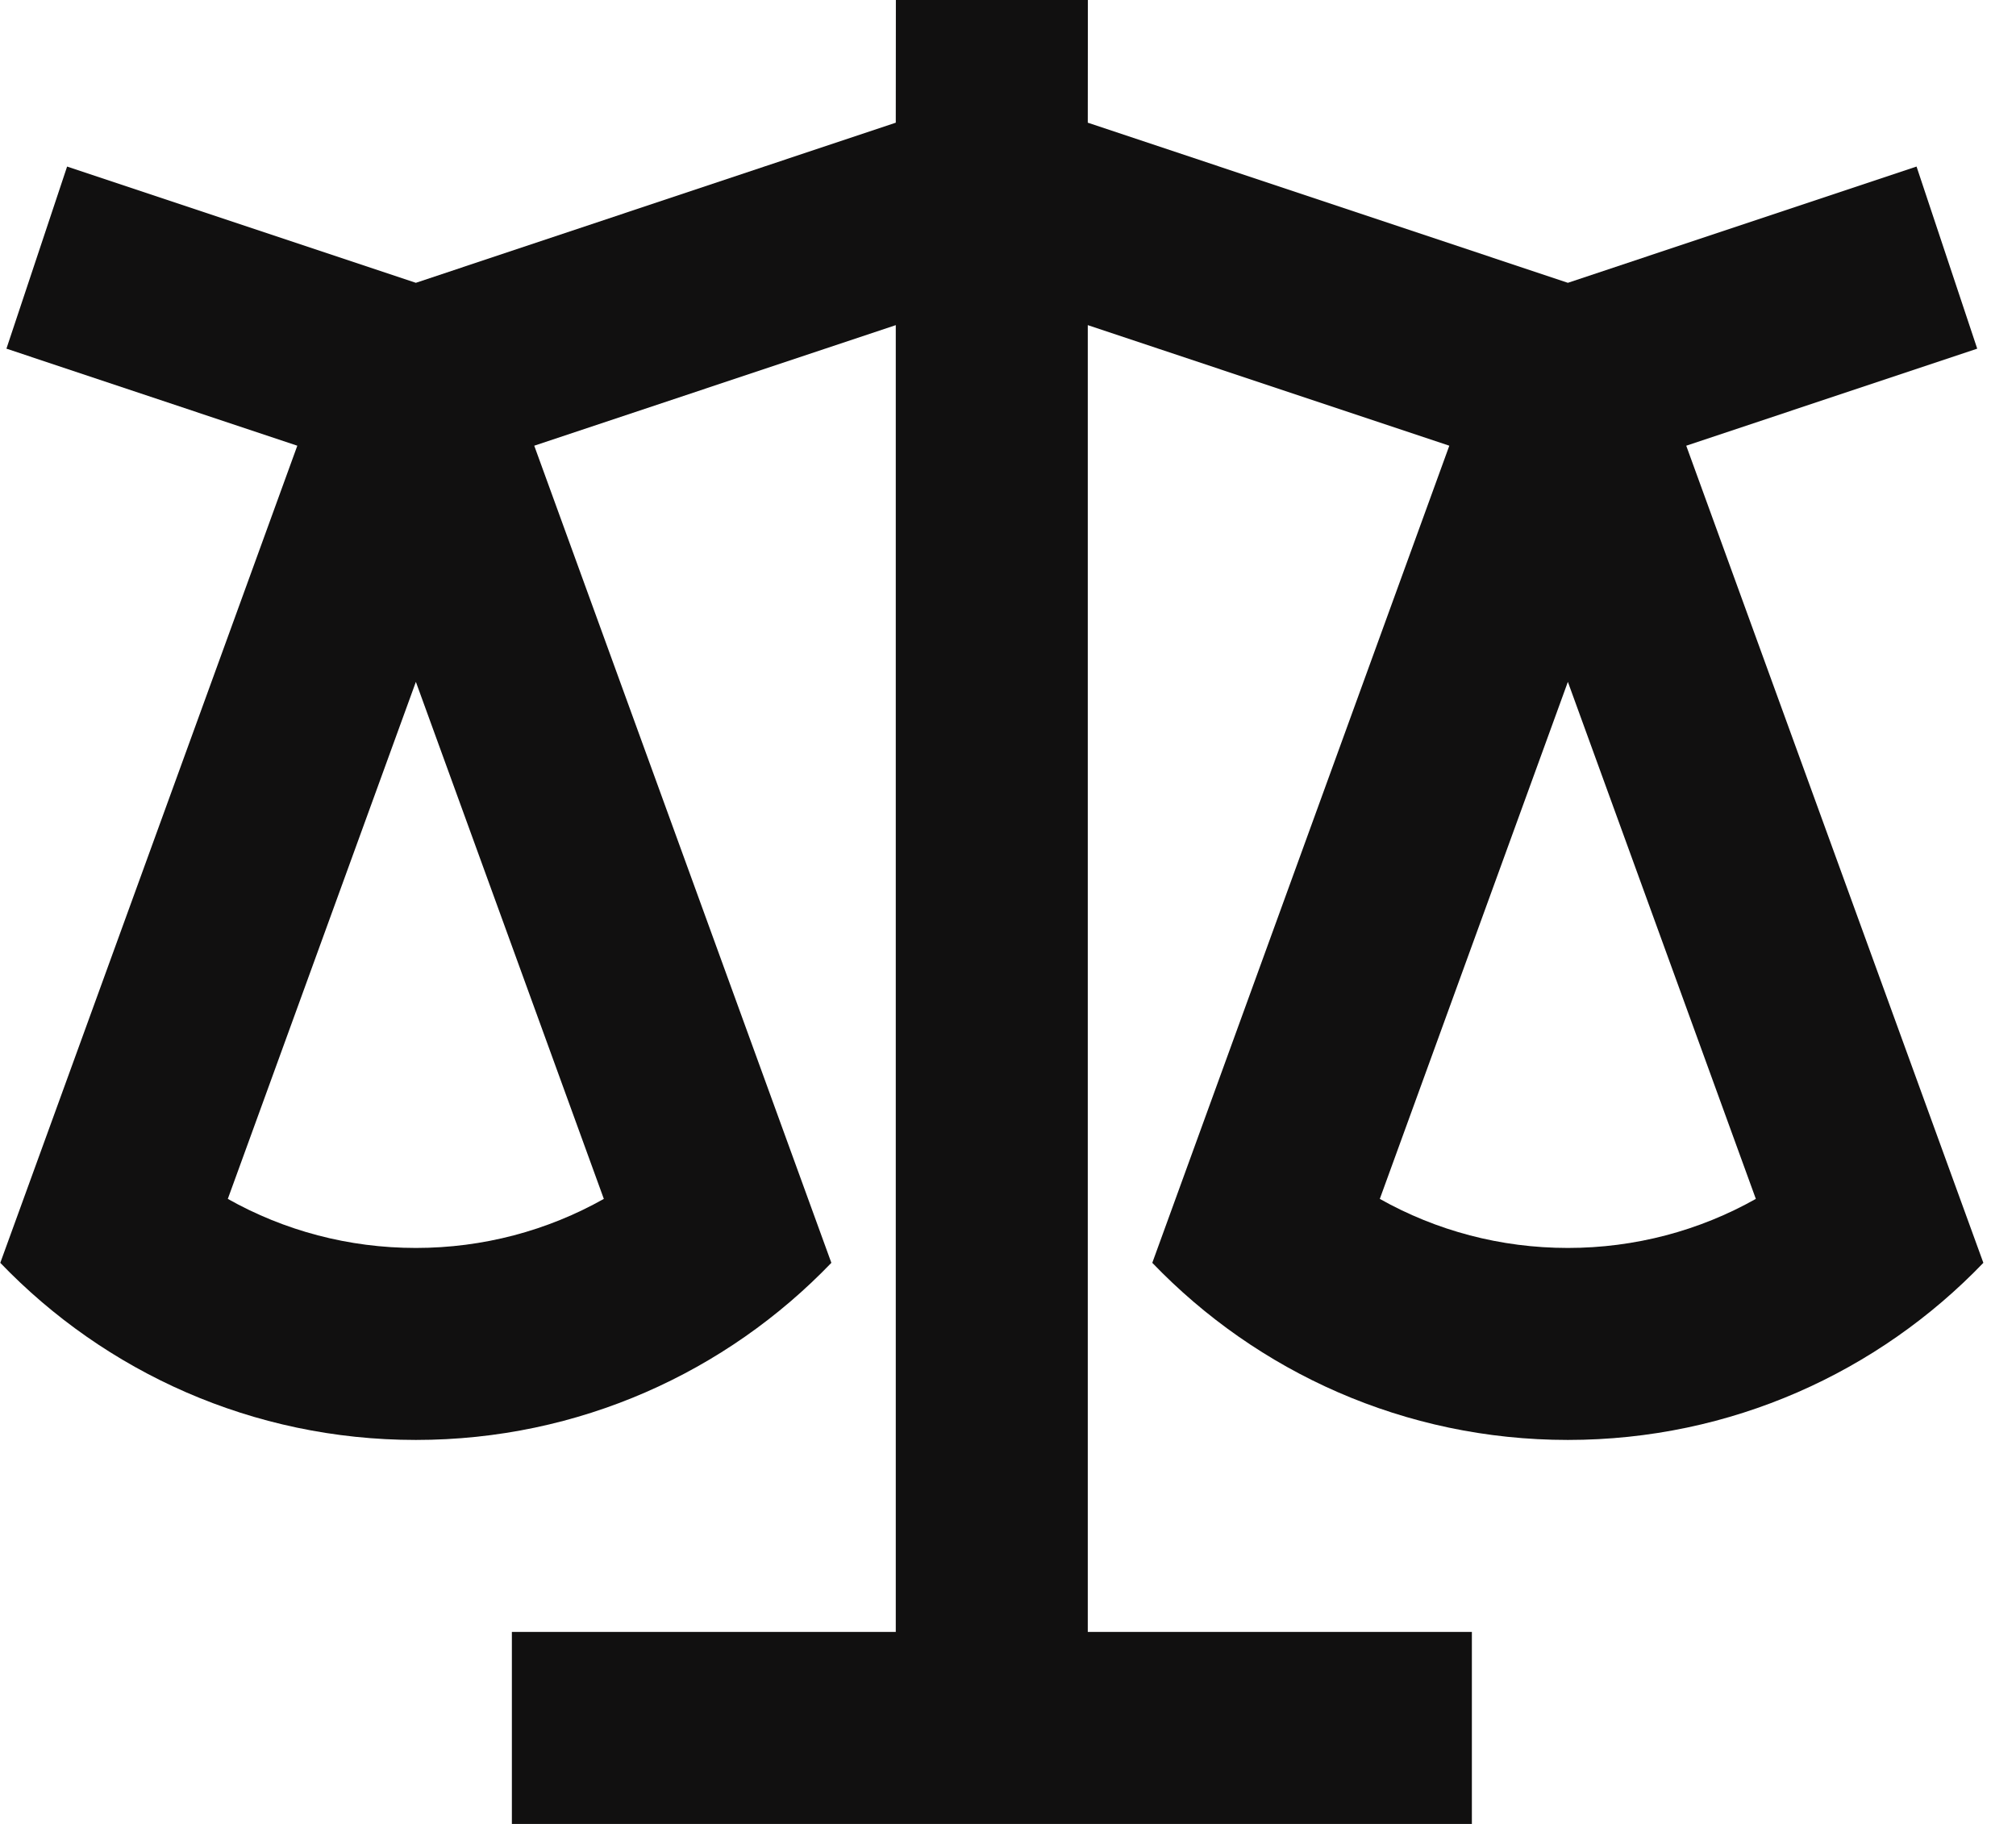 <svg width="21" height="19" viewBox="0 0 21 19" fill="none" xmlns="http://www.w3.org/2000/svg">
<path d="M11.332 0L11.331 1.278L16.332 2.946L19.964 1.735L20.596 3.632L17.565 4.643L20.66 13.155C19.568 14.292 18.033 15 16.332 15C14.631 15 13.095 14.292 12.003 13.155L15.097 4.643L11.331 3.387V17H15.332V19H5.332V17H9.331V3.387L5.565 4.643L8.66 13.155C7.568 14.292 6.033 15 4.332 15C2.631 15 1.095 14.292 0.003 13.155L3.097 4.643L0.067 3.632L0.699 1.735L4.332 2.946L9.331 1.278L9.332 0H11.332ZM16.332 7.103L14.373 12.489C14.961 12.82 15.631 13 16.332 13C17.032 13 17.702 12.82 18.29 12.489L16.332 7.103ZM4.332 7.103L2.373 12.489C2.961 12.82 3.631 13 4.332 13C5.032 13 5.702 12.82 6.29 12.489L4.332 7.103Z" fill="#111010"/>
</svg>
